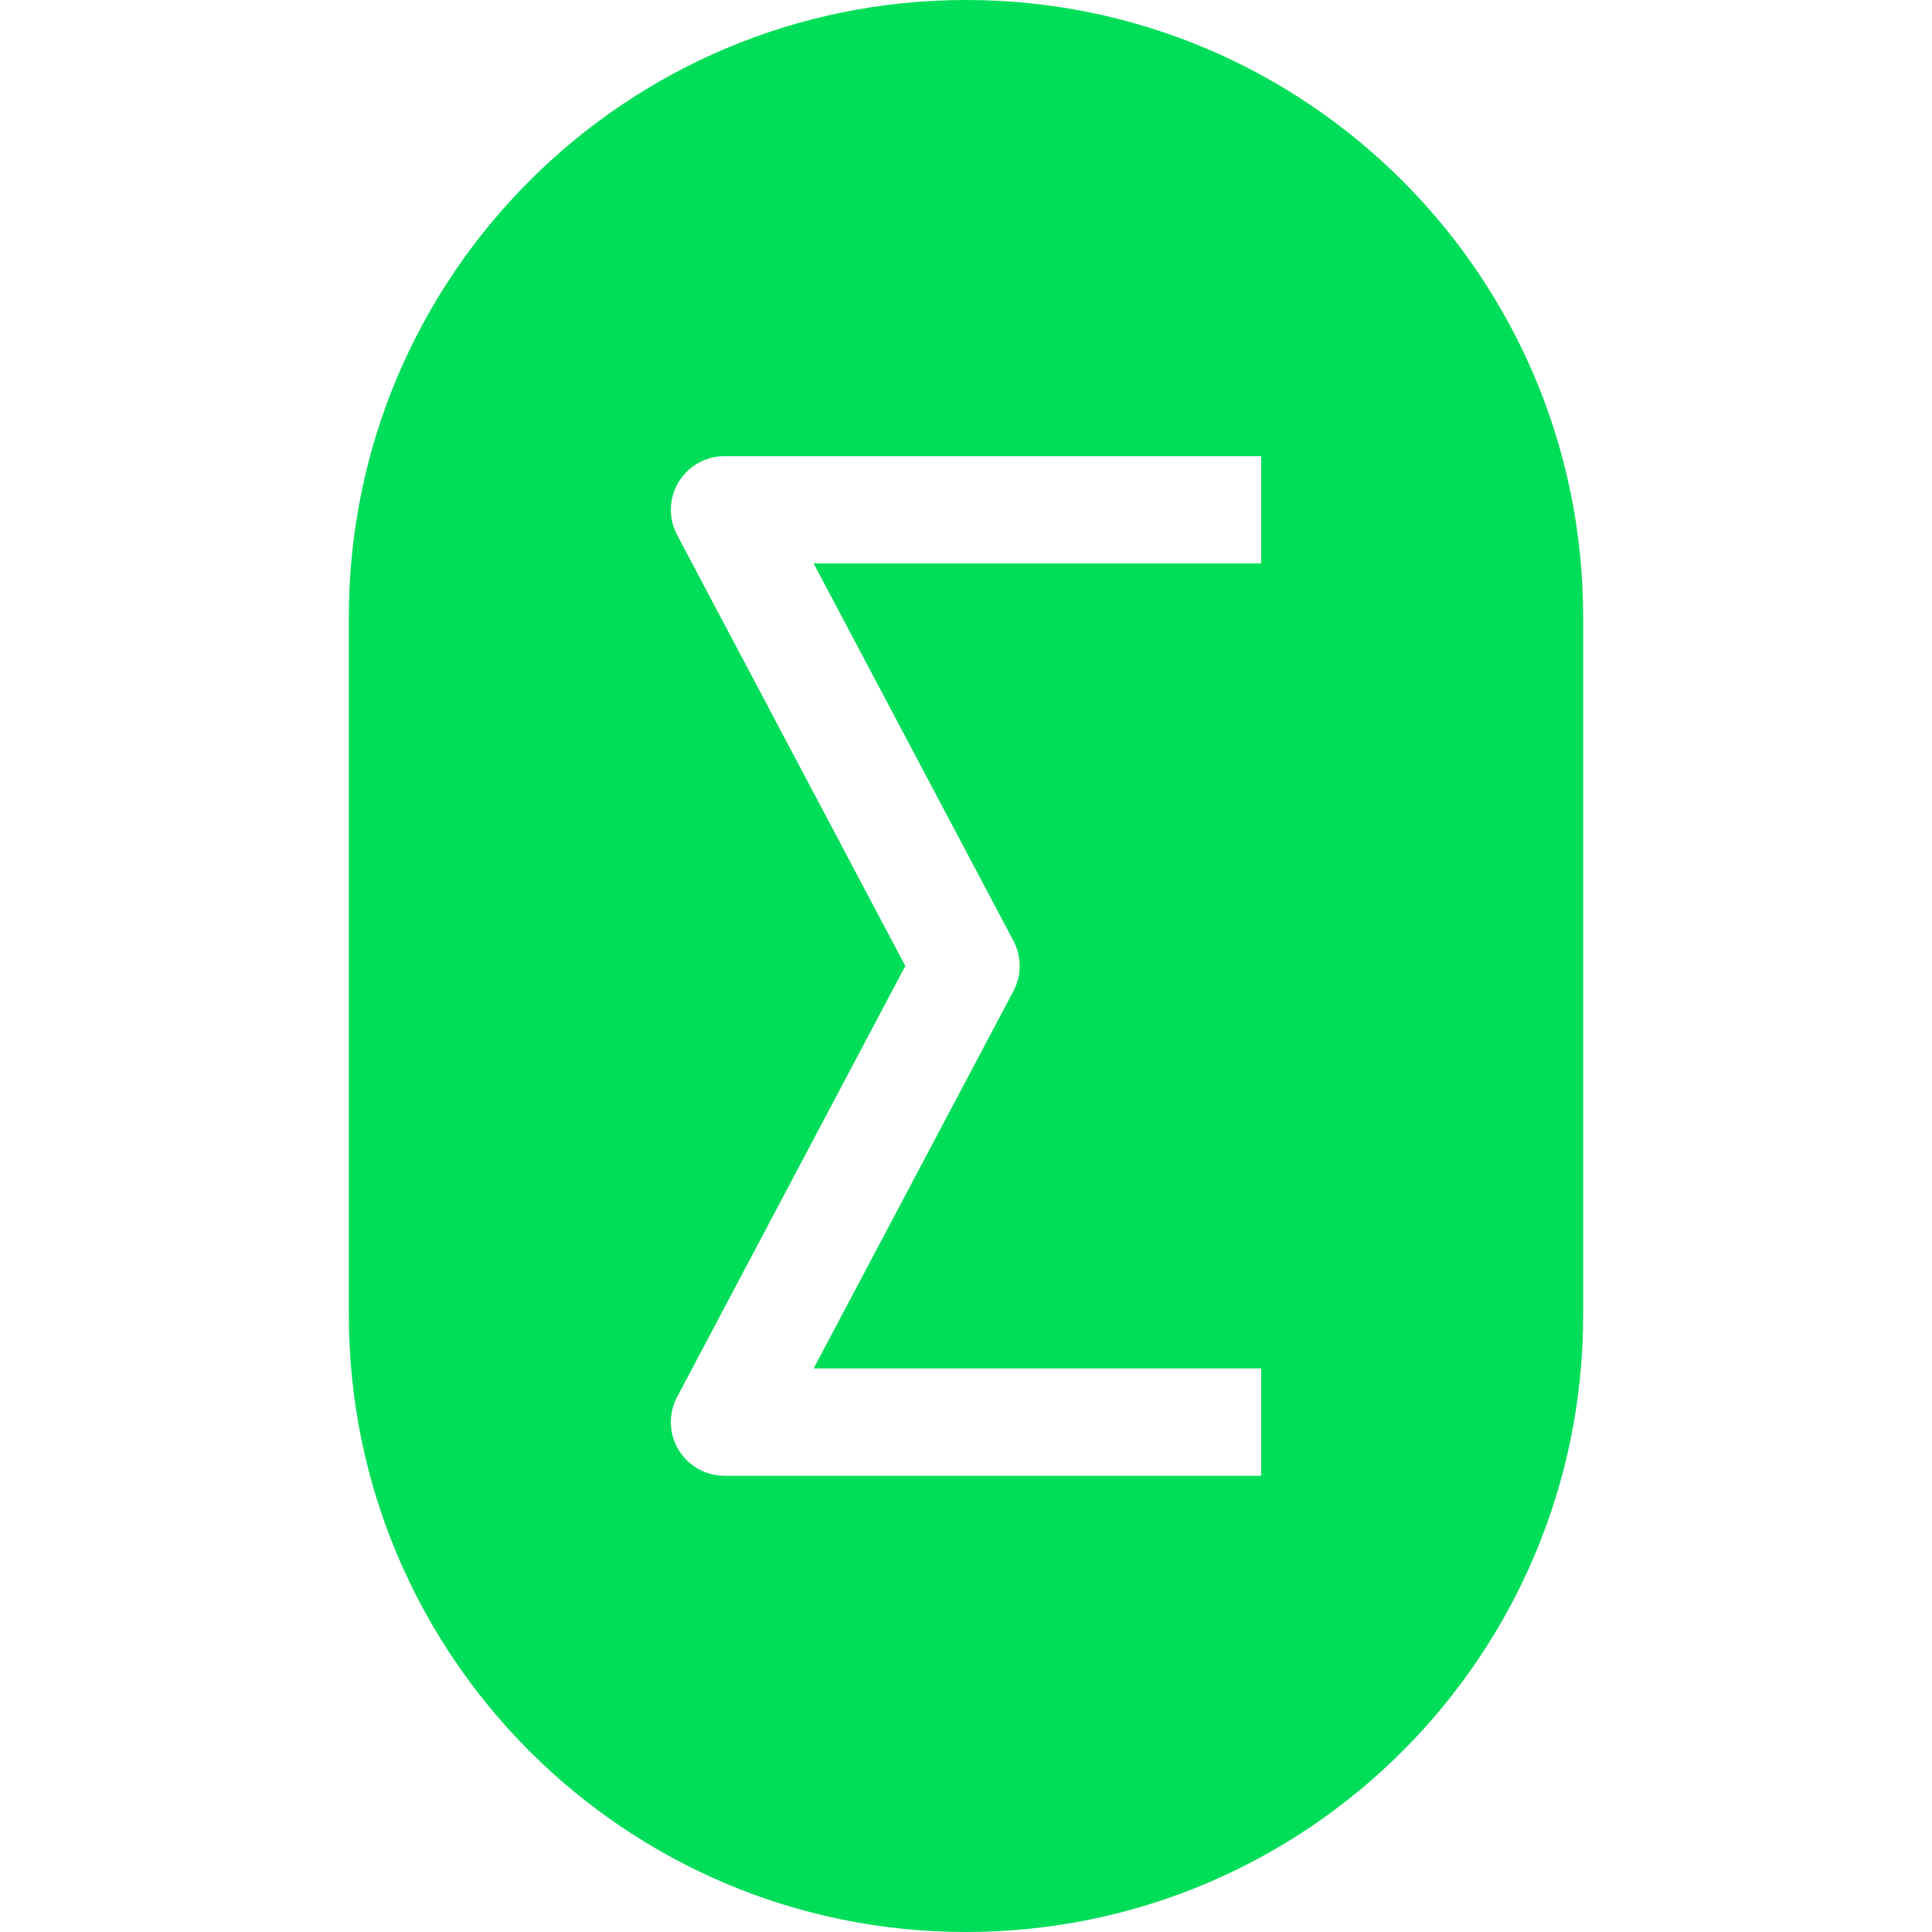 <svg height="72" viewBox="0 0 72 72" width="72" xmlns="http://www.w3.org/2000/svg"><path d="m36 0c12.703 0 23 10.297 23 23v26c0 12.703-10.297 23-23 23s-23-10.297-23-23v-26c0-12.703 10.297-23 23-23zm11 17h-20c-.701 0-1.352.367-1.713.968s-.382 1.347-.054 1.967l8.505 16.064-8.505 16.064c-.328.62-.308 1.367.054 1.967s1.012.968 1.713.968h20v-4h-16.678l7.446-14.064c.31-.585.31-1.286 0-1.872l-7.446-14.064h16.678z" fill="#00dd58"/></svg>